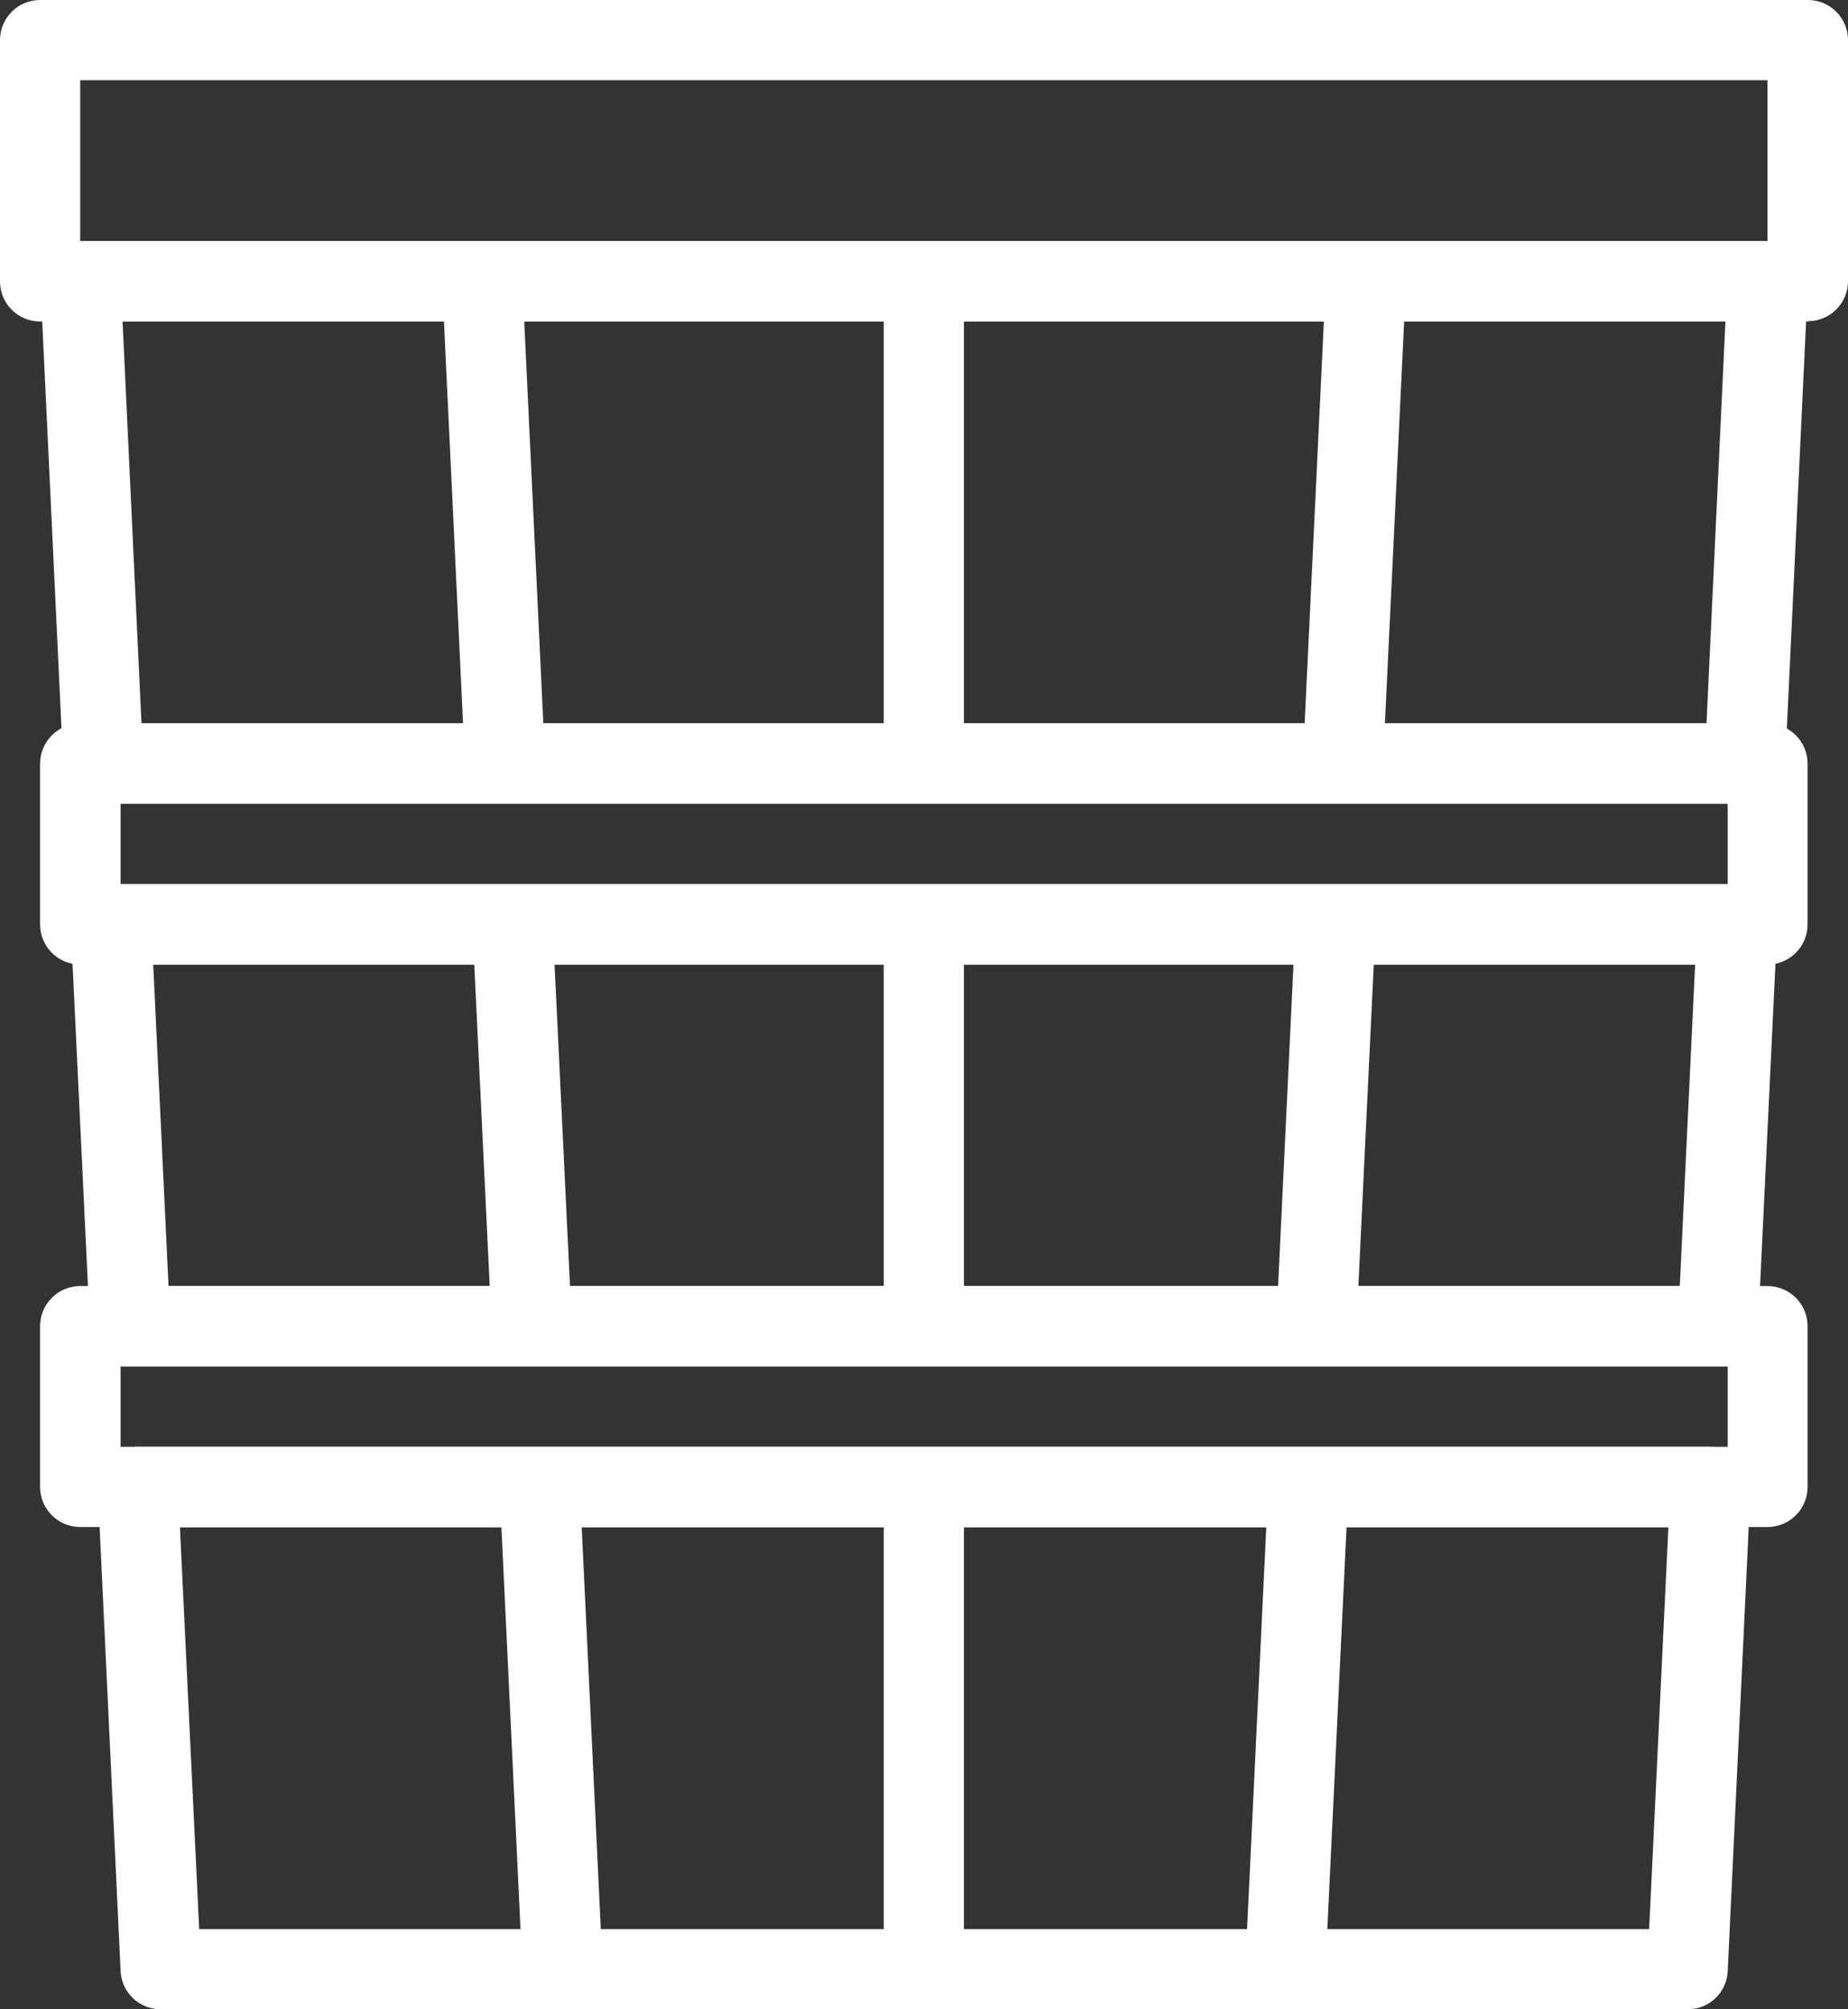 <?xml version="1.0" encoding="UTF-8"?> <svg xmlns="http://www.w3.org/2000/svg" id="Layer_1" data-name="Layer 1" viewBox="0 0 56.69 61.62"><rect x="0" y="0" width="56.69" height="61.62" fill="#333333" stroke="none"/><defs><style> .cls-1 { fill: #fff; stroke-width: 0px; } </style></defs><path class="cls-1" d="M51.76,61.62H4.93c-.66,0-1.2-.52-1.23-1.17l-.7-14.79c-.03-.68.49-1.26,1.17-1.29.02,0,.04,0,.06,0h48.24c.68,0,1.23.55,1.23,1.23,0,.02,0,.04,0,.06l-.7,14.79c-.03.66-.57,1.17-1.23,1.17ZM6.11,59.16h44.48l.59-12.32H5.52l.59,12.32Z"></path><path class="cls-1" d="M52.7,41.9H3.99c-.66,0-1.2-.52-1.23-1.17l-.59-12.32c-.03-.68.49-1.26,1.17-1.29.02,0,.04,0,.06,0h49.89c.68,0,1.23.55,1.23,1.23,0,.02,0,.04,0,.06l-.59,12.32c-.03.66-.57,1.17-1.23,1.17ZM5.17,39.44h46.36l.47-9.86H4.7l.47,9.86Z"></path><path class="cls-1" d="M53.53,24.65H3.17c-.66,0-1.2-.52-1.23-1.17l-.7-14.79c-.03-.68.49-1.26,1.17-1.29.02,0,.04,0,.06,0h51.76c.68,0,1.23.55,1.23,1.23,0,.02,0,.04,0,.06l-.7,14.79c-.03.66-.57,1.17-1.23,1.17ZM4.34,22.18h48.01l.58-12.32H3.76l.58,12.32Z"></path><path class="cls-1" d="M55.46,9.86H1.23c-.68,0-1.23-.55-1.23-1.23V1.23C0,.55.55,0,1.23,0h54.23c.68,0,1.23.55,1.23,1.23v7.39c0,.68-.55,1.23-1.23,1.23ZM2.46,7.39h51.76V2.46H2.46v4.93Z"></path><path class="cls-1" d="M54.23,29.58H2.46c-.68,0-1.23-.55-1.23-1.23v-4.93c0-.68.55-1.23,1.23-1.23h51.76c.68,0,1.23.55,1.23,1.23v4.93c0,.68-.55,1.23-1.23,1.23ZM3.7,27.11h49.3v-2.46H3.7v2.46Z"></path><path class="cls-1" d="M54.23,46.83H2.46c-.68,0-1.23-.55-1.23-1.23v-4.93c0-.68.55-1.23,1.23-1.23h51.76c.68,0,1.23.55,1.23,1.23v4.93c0,.68-.55,1.23-1.23,1.23ZM3.7,44.37h49.3v-2.46H3.7v2.46Z"></path><rect class="cls-1" x="27.11" y="28.35" width="2.46" height="12.32"></rect><rect class="cls-1" x="27.11" y="45.6" width="2.46" height="14.79"></rect><rect class="cls-1" x="27.11" y="8.63" width="2.46" height="14.79"></rect><rect class="cls-1" x="34.5" y="33.28" width="12.34" height="2.46" transform="translate(4.26 73.48) rotate(-87.26)"></rect><rect class="cls-1" x="32.39" y="51.76" width="14.81" height="2.46" transform="translate(-15.05 90.2) rotate(-87.26)"></rect><rect class="cls-1" x="34.15" y="14.79" width="14.81" height="2.46" transform="translate(23.56 56.76) rotate(-87.26)"></rect><rect class="cls-1" x="14.79" y="28.34" width="2.46" height="12.34" transform="translate(-1.64 .81) rotate(-2.75)"></rect><rect class="cls-1" x="15.67" y="45.59" width="2.46" height="14.81" transform="translate(-2.49 .86) rotate(-2.72)"></rect><rect class="cls-1" x="13.91" y="8.62" width="2.46" height="14.81" transform="translate(-.74 .74) rotate(-2.72)"></rect></svg> 